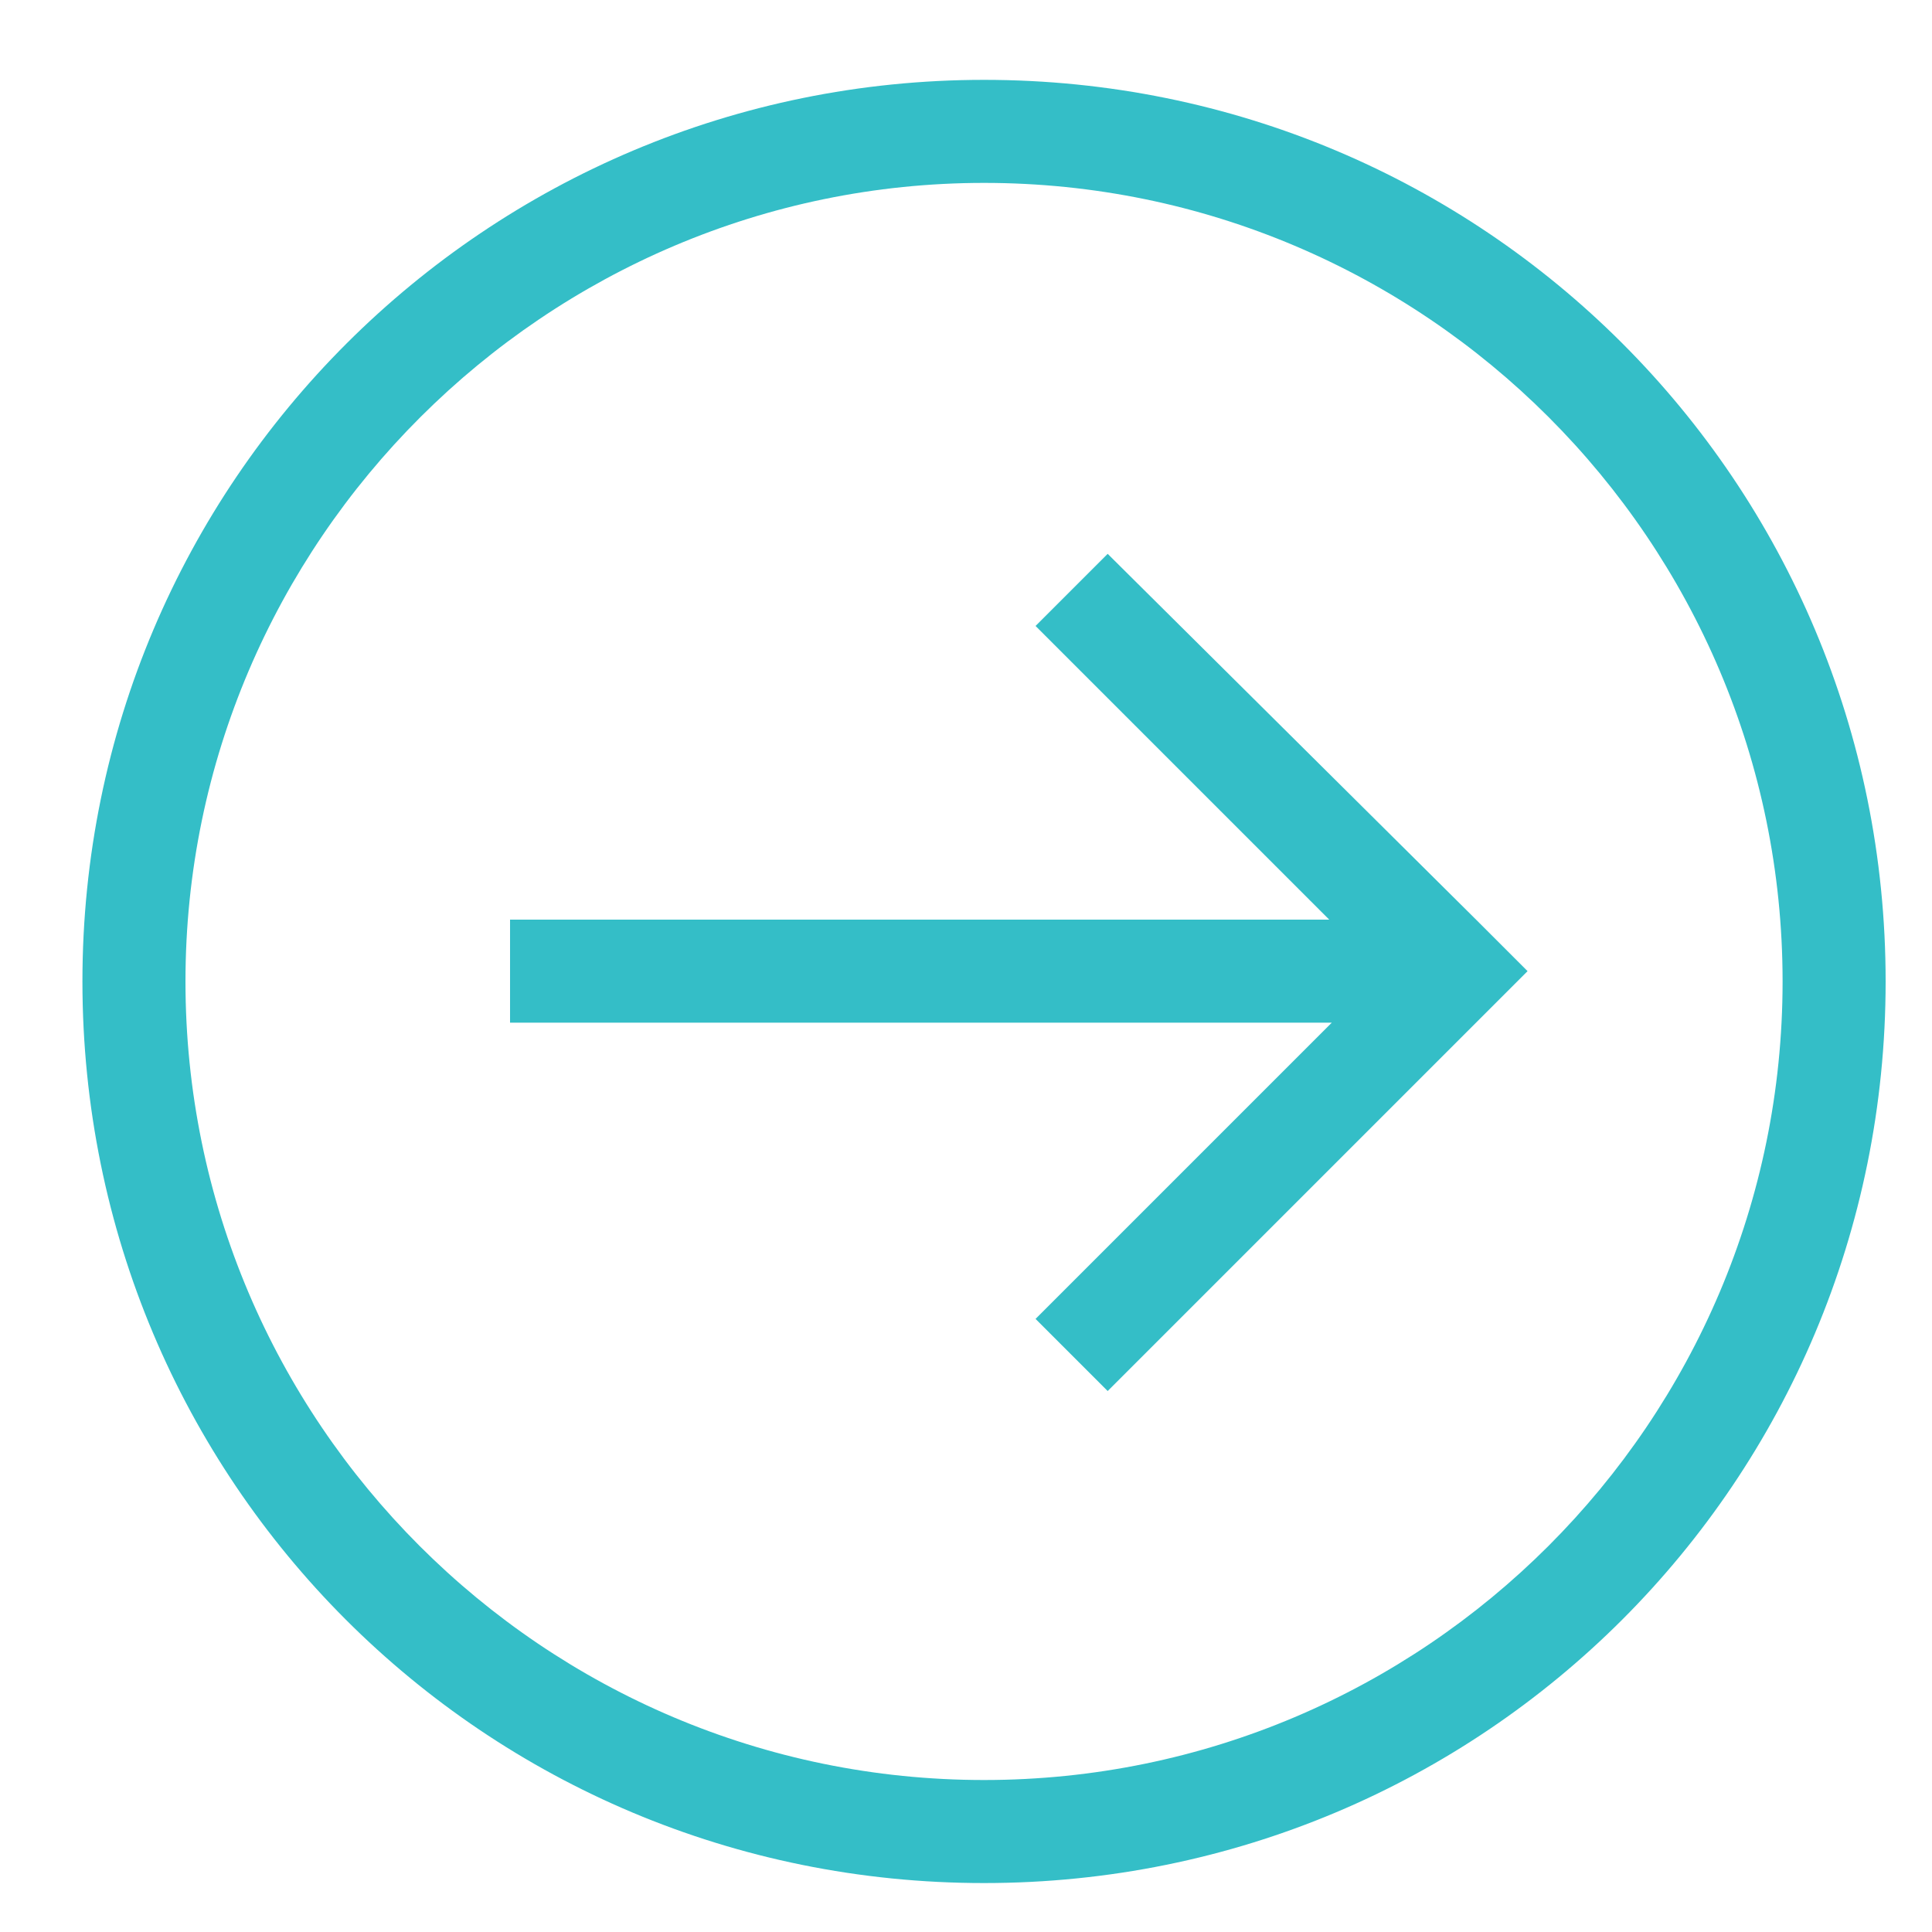<?xml version="1.0" encoding="utf-8"?>
<!-- Generator: Adobe Illustrator 21.0.2, SVG Export Plug-In . SVG Version: 6.00 Build 0)  -->
<svg version="1.1" id="Layer_1" xmlns="http://www.w3.org/2000/svg" xmlns:xlink="http://www.w3.org/1999/xlink" x="0px" y="0px"
	 viewBox="0 0 75 75" style="enable-background:new 0 0 75 75;" xml:space="preserve">
<style type="text/css">
	.st0{fill:#34BEC7;}
</style>
<path class="st0" d="M38.2,7.1c17.1,0,31,13.9,31,31s-13.9,31-31,31s-31-13.9-31-31S21.2,7.1,38.2,7.1 M38.2,3.1
	c-19.3,0-35,15.6-35,35s15.6,35,35,35s35-15.6,35-35S57.6,3.1,38.2,3.1L38.2,3.1z M57.3,39.7l2-2l-2-2v0h0L43,21.5l-2.8,2.8
	l11.4,11.4H19.8v4h31.9L40.2,51.2L43,54L57.3,39.7L57.3,39.7L57.3,39.7z"/>
</svg>
